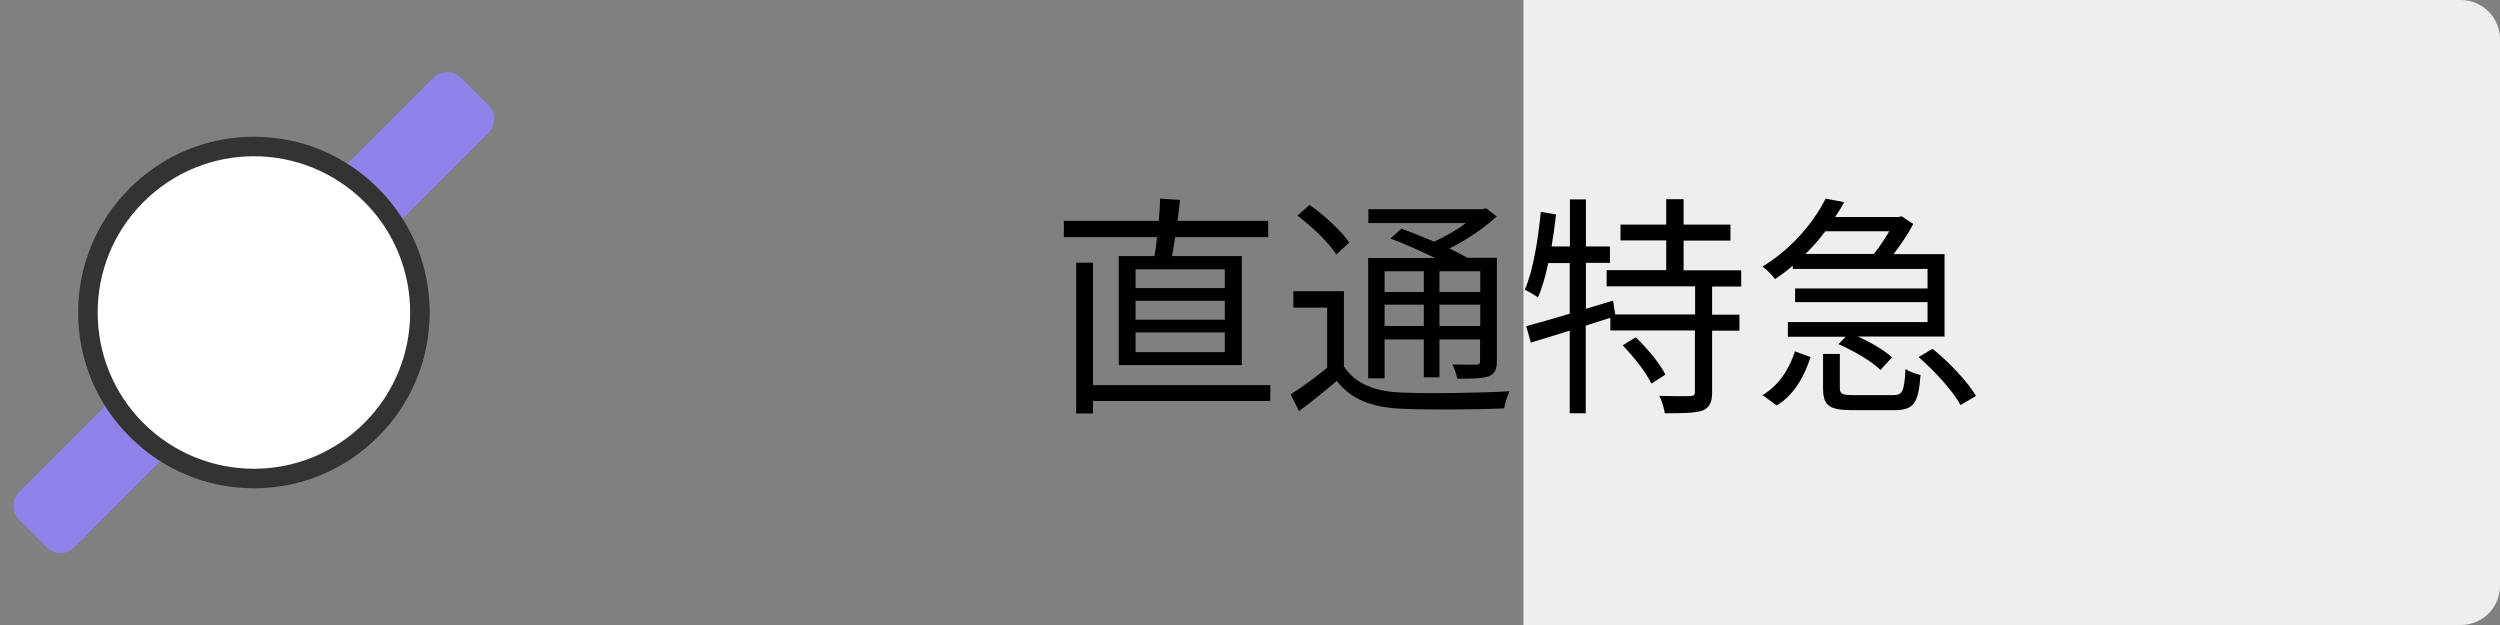 <?xml version="1.0" encoding="utf-8"?>
<!-- Generator: Adobe Illustrator 23.1.0, SVG Export Plug-In . SVG Version: 6.00 Build 0)  -->
<svg version="1.1" id="レイヤー_1" xmlns="http://www.w3.org/2000/svg" xmlns:xlink="http://www.w3.org/1999/xlink" x="0px"
	 y="0px" viewBox="0 0 128 32" style="enable-background:new 0 0 128 32;" xml:space="preserve">
<rect x="0" y="0" width="128" height="32" fill="#808080" stroke="none"/>
<style type="text/css">
	.st0{fill:#EEEEEE;}
	.st1{fill:#8F82E8;}
	.st2{fill:#FFFFFF;}
	.st3{fill:#333333;}
</style>
<path class="st0" d="M126,32H78V0h48c1.1,0,2,0.9,2,2v28C128,31.1,127.1,32,126,32z"/>
<path class="st1" d="M2.39,28.02l-1.41-1.41c-0.39-0.39-0.39-1.02,0-1.41L22.19,3.98c0.39-0.39,1.02-0.39,1.41,0l1.41,1.41
	c0.39,0.39,0.39,1.02,0,1.41L3.81,28.02C3.42,28.41,2.78,28.41,2.39,28.02z"/>
<g>
	<path class="st2" d="M13,24.5c-2.27,0-4.4-0.88-6.01-2.49c-3.31-3.31-3.31-8.71,0-12.02C8.6,8.38,10.73,7.5,13,7.5
		s4.4,0.88,6.01,2.49c3.31,3.31,3.31,8.71,0,12.02C17.4,23.62,15.27,24.5,13,24.5z"/>
	<path class="st3" d="M13,8c2.05,0,4.09,0.78,5.66,2.34c3.12,3.12,3.12,8.19,0,11.31C17.09,23.22,15.05,24,13,24
		s-4.09-0.78-5.66-2.34c-3.12-3.12-3.12-8.19,0-11.31C8.91,8.78,10.95,8,13,8 M13,7c-2.4,0-4.66,0.94-6.36,2.64
		C4.94,11.34,4,13.6,4,16s0.94,4.66,2.64,6.36C8.34,24.06,10.6,25,13,25c2.4,0,4.66-0.94,6.36-2.64C21.06,20.66,22,18.4,22,16
		s-0.94-4.66-2.64-6.36C17.66,7.94,15.4,7,13,7L13,7z"/>
</g>
<g>
	<path d="M59.11,13.11c0.05-0.3,0.1-0.62,0.13-0.97h-4.77v-0.83h4.86c0.04-0.41,0.06-0.8,0.07-1.14l1.02,0.07
		c-0.04,0.35-0.08,0.71-0.13,1.07h4.64v0.83h-4.76c-0.05,0.35-0.11,0.67-0.16,0.97h3.57v5.58h-6.3v-5.58H59.11z M65.04,20.53h-9.08
		v0.64H55.1v-7.72h0.86v6.27h9.08V20.53z M62.71,13.79h-4.57v0.96h4.57V13.79z M62.71,15.4h-4.57v0.97h4.57V15.4z M62.71,17.02
		h-4.57v1.01h4.57V17.02z"/>
	<path d="M68.81,18.76c0.58,0.9,1.61,1.3,3.01,1.34c1.31,0.06,4.04,0.02,5.47-0.07c-0.1,0.2-0.23,0.61-0.28,0.88
		c-1.33,0.06-3.87,0.08-5.19,0.02c-1.57-0.06-2.65-0.48-3.38-1.43c-0.61,0.53-1.25,1.04-1.93,1.55l-0.43-0.86
		c0.58-0.36,1.26-0.86,1.87-1.36v-3.08h-1.73v-0.84h2.59V18.76z M68.42,13.03c-0.37-0.59-1.24-1.43-1.99-1.99l0.62-0.55
		c0.76,0.54,1.64,1.34,2.03,1.93L68.42,13.03z M70.89,19.37h-0.84v-6.16h3.42c-0.71-0.35-1.56-0.73-2.28-1l0.56-0.5
		c0.52,0.18,1.1,0.42,1.67,0.66c0.58-0.25,1.16-0.6,1.64-0.95h-5v-0.71h5.85l0.17-0.05l0.55,0.42c-0.64,0.6-1.54,1.2-2.42,1.64
		c0.35,0.17,0.66,0.34,0.92,0.48h1.51v5.28c0,0.43-0.1,0.65-0.41,0.78c-0.31,0.12-0.81,0.13-1.62,0.13
		c-0.04-0.22-0.14-0.53-0.25-0.73c0.56,0.02,1.08,0.01,1.22,0.01c0.16,0,0.2-0.05,0.2-0.2v-1.09H73.7v1.94h-0.8v-1.94h-2.01V19.37z
		 M70.89,13.89v1.06h2.01v-1.06H70.89z M72.9,16.7V15.6h-2.01v1.09H72.9z M75.79,13.89H73.7v1.06h2.09V13.89z M75.79,16.7V15.6H73.7
		v1.09H75.79z"/>
	<path d="M87.66,14.67v1.44h1.4v0.82h-1.4v3.14c0,0.53-0.12,0.79-0.49,0.95c-0.37,0.13-1.01,0.14-1.93,0.14
		c-0.04-0.25-0.14-0.64-0.29-0.89c0.73,0.02,1.38,0.02,1.58,0.01c0.2-0.01,0.25-0.05,0.25-0.23v-3.13h-4.33v-0.65l-1.26,0.4v4.49
		h-0.82v-4.23l-1.99,0.61l-0.24-0.84c0.61-0.17,1.39-0.38,2.23-0.64v-2.59h-1.1c-0.14,0.66-0.31,1.27-0.53,1.76
		c-0.14-0.11-0.49-0.31-0.67-0.4c0.44-1.01,0.67-2.53,0.82-3.98l0.78,0.13c-0.06,0.55-0.14,1.1-0.23,1.64h0.94v-2.41h0.82v2.41h1.23
		v0.84H81.2v2.35l1.39-0.42l0.11,0.71h4.09v-1.44h-4.53v-0.83h3.05v-1.52h-2.34V11.5h2.34v-1.3h0.89v1.3h2.4v0.82h-2.4v1.52h2.95
		v0.83H87.66z M83.75,17.27c0.59,0.56,1.25,1.36,1.52,1.91l-0.72,0.46c-0.25-0.55-0.9-1.37-1.47-1.96L83.75,17.27z"/>
	<path d="M91.82,13.58c-0.29,0.25-0.6,0.48-0.94,0.71c-0.14-0.2-0.42-0.49-0.64-0.64c1.58-0.97,2.66-2.34,3.23-3.48l0.95,0.18
		c-0.13,0.25-0.29,0.5-0.46,0.76h3.26l0.14-0.04l0.6,0.4c-0.26,0.49-0.64,1.06-1.01,1.54h2.61v4.22h-4.44
		c0.67,0.3,1.37,0.71,1.75,1.07l-0.59,0.64c-0.43-0.43-1.37-0.98-2.15-1.32l0.37-0.38h-2.96v-0.75h7.15v-1.02h-6.78v-0.7h6.78v-1
		h-6.9V13.58z M90.24,20.23c0.84-0.49,1.39-1.37,1.66-2.24l0.8,0.29c-0.31,0.97-0.82,1.92-1.73,2.48L90.24,20.23z M93.46,11.84
		c-0.3,0.4-0.64,0.79-1.02,1.16h3.5c0.28-0.34,0.56-0.77,0.79-1.16H93.46z M96.92,20.23c0.49,0,0.58-0.18,0.64-1.34
		c0.17,0.13,0.54,0.26,0.77,0.31c-0.1,1.45-0.36,1.8-1.32,1.8h-2.18c-1.2,0-1.49-0.25-1.49-1.13v-1.75h0.86v1.74
		c0,0.31,0.11,0.37,0.7,0.37H96.92z M98.95,17.86c0.84,0.68,1.79,1.68,2.22,2.41l-0.79,0.47c-0.38-0.71-1.32-1.74-2.15-2.46
		L98.95,17.86z"/>
</g>
<g>
</g>
<g>
</g>
<g>
</g>
<g>
</g>
<g>
</g>
<g>
</g>
<g>
</g>
<g>
</g>
<g>
</g>
<g>
</g>
<g>
</g>
<g>
</g>
<g>
</g>
<g>
</g>
<g>
</g>
</svg>
